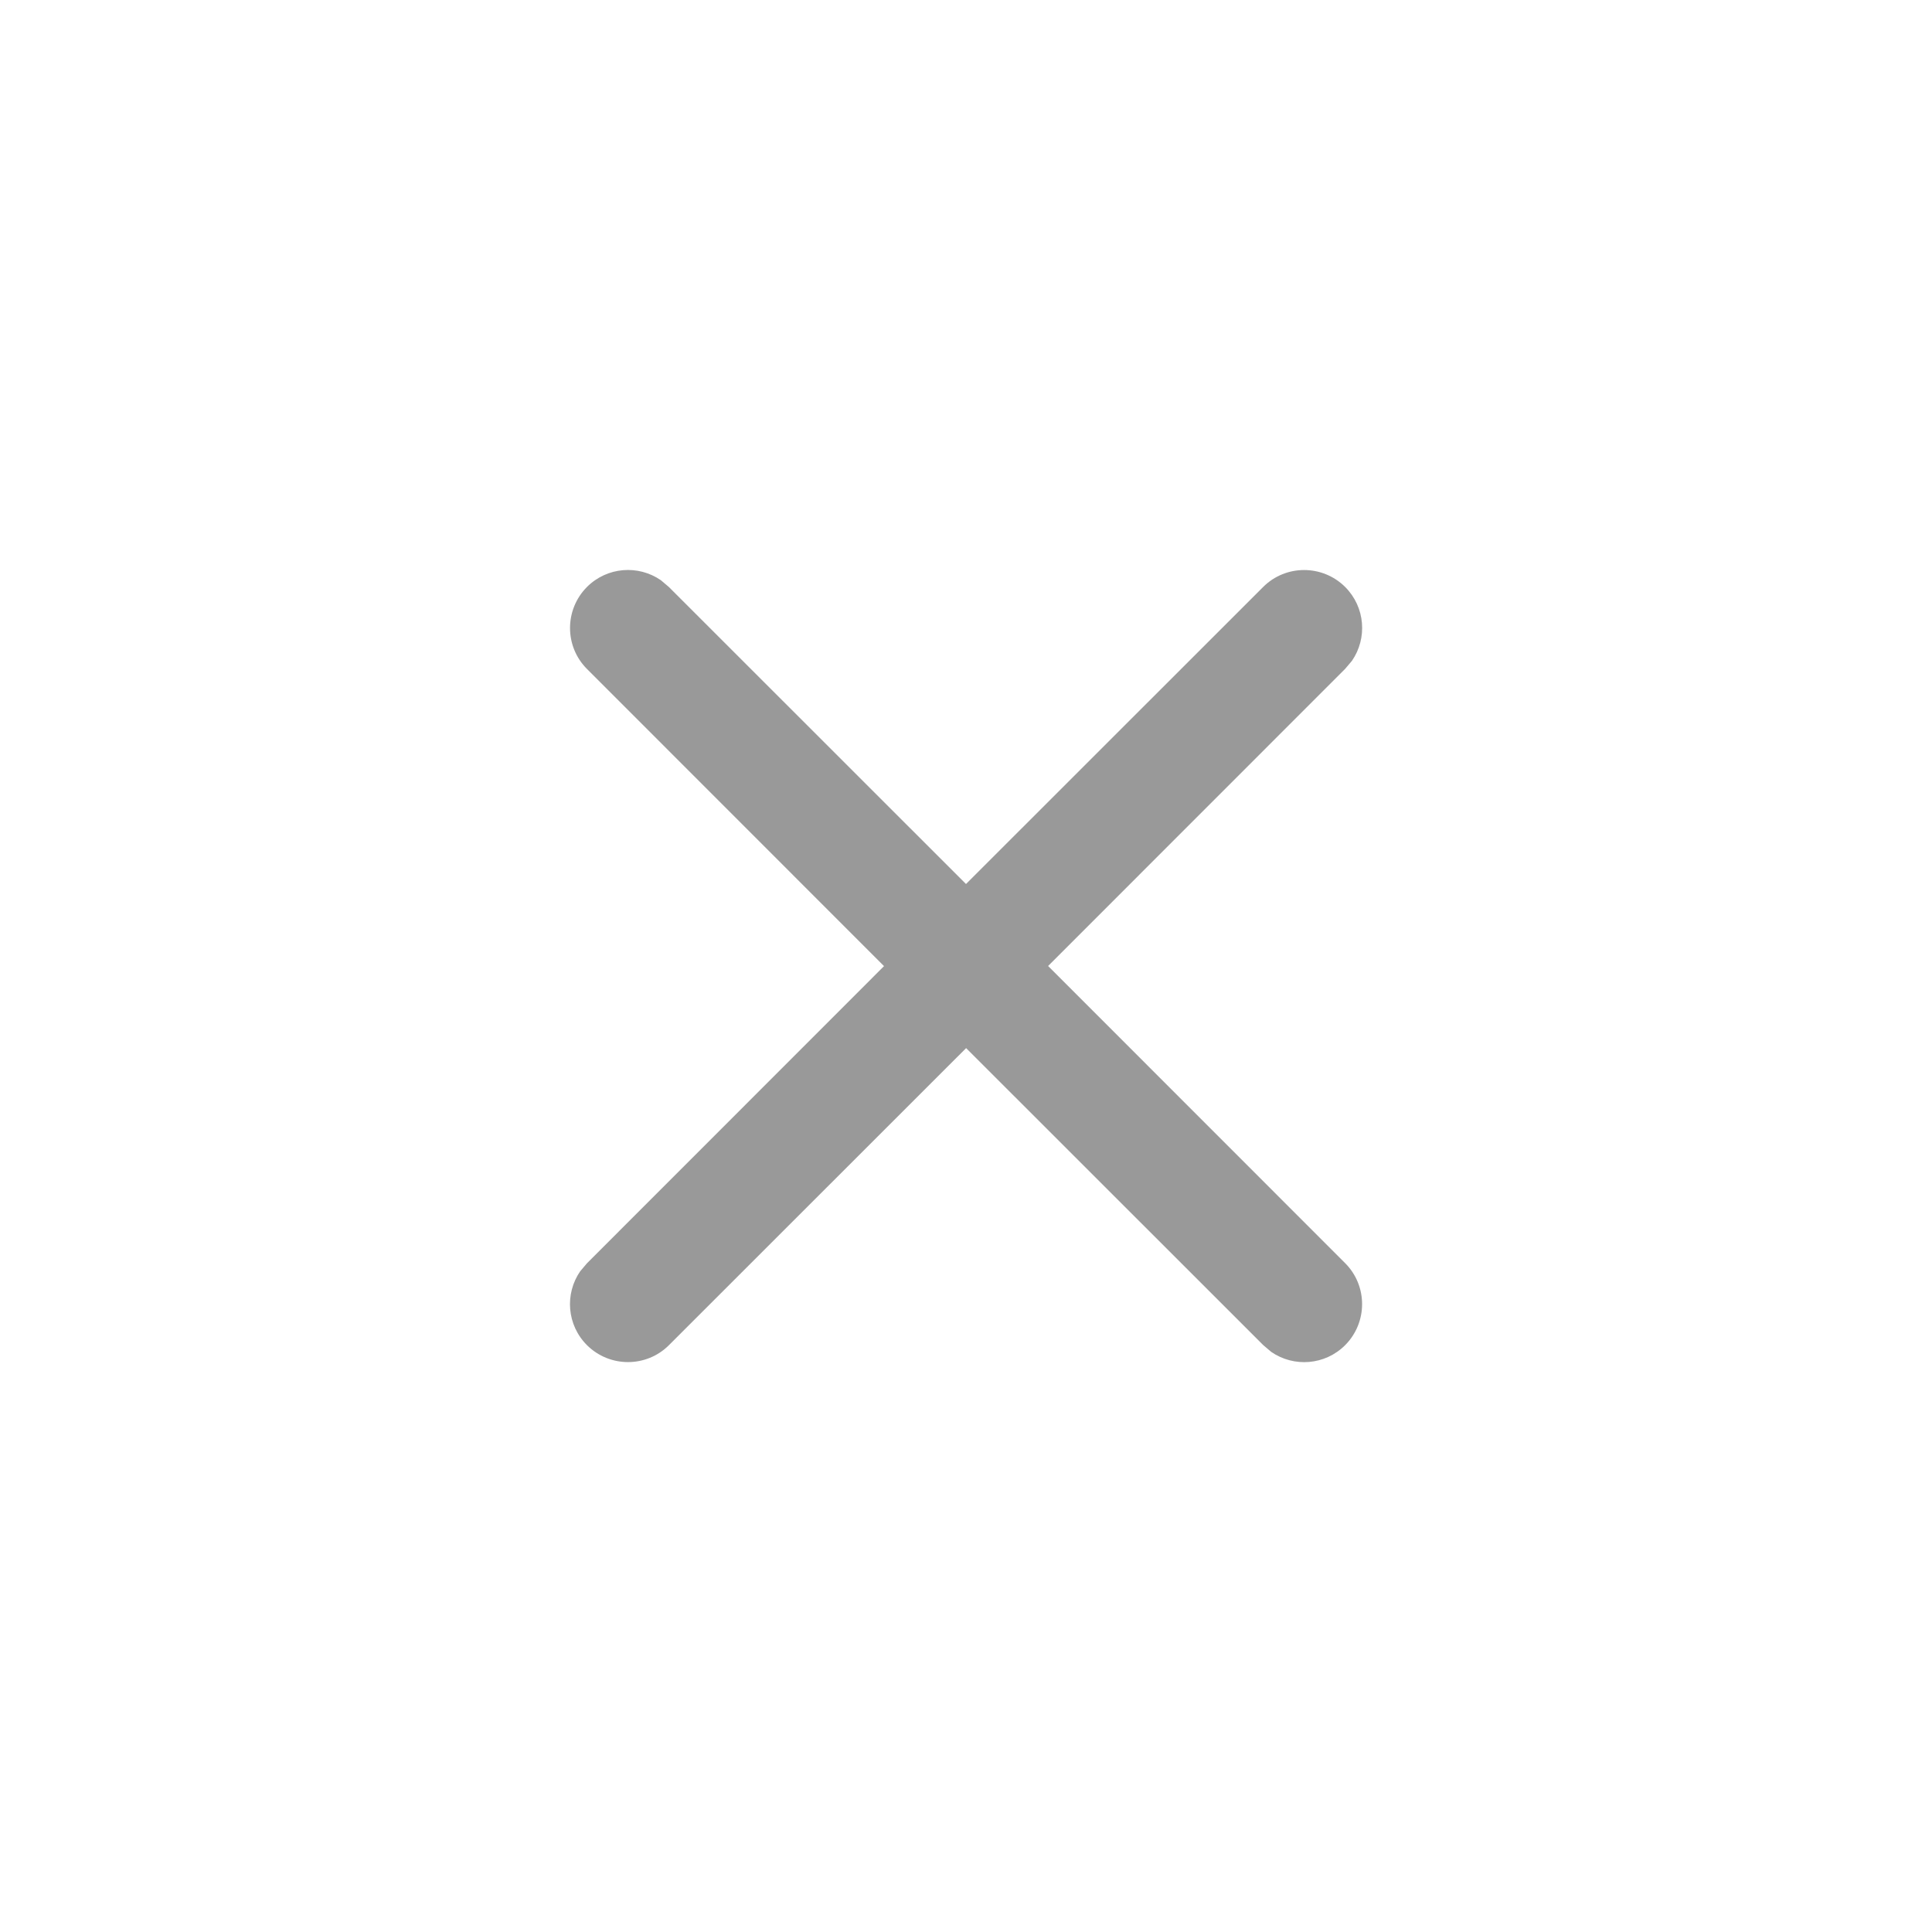 <svg height="16" viewBox="0 0 16 16" width="16" xmlns="http://www.w3.org/2000/svg"><path d="m5.473 4.805.066.056 2.461 2.46 2.461-2.46c.187-.187.491-.187.679 0 .167.167.185.425.056.612l-.056.066-2.46 2.461 2.46 2.461c.187.187.187.491 0 .679-.167.167-.425.185-.612.056l-.066-.056-2.461-2.46-2.461 2.46c-.187.187-.491.187-.679 0-.167-.167-.185-.425-.056-.612l.056-.066 2.46-2.461-2.46-2.461c-.187-.187-.187-.491 0-.679.167-.167.425-.185.612-.056z" fill="#999" fill-rule="evenodd"/></svg>